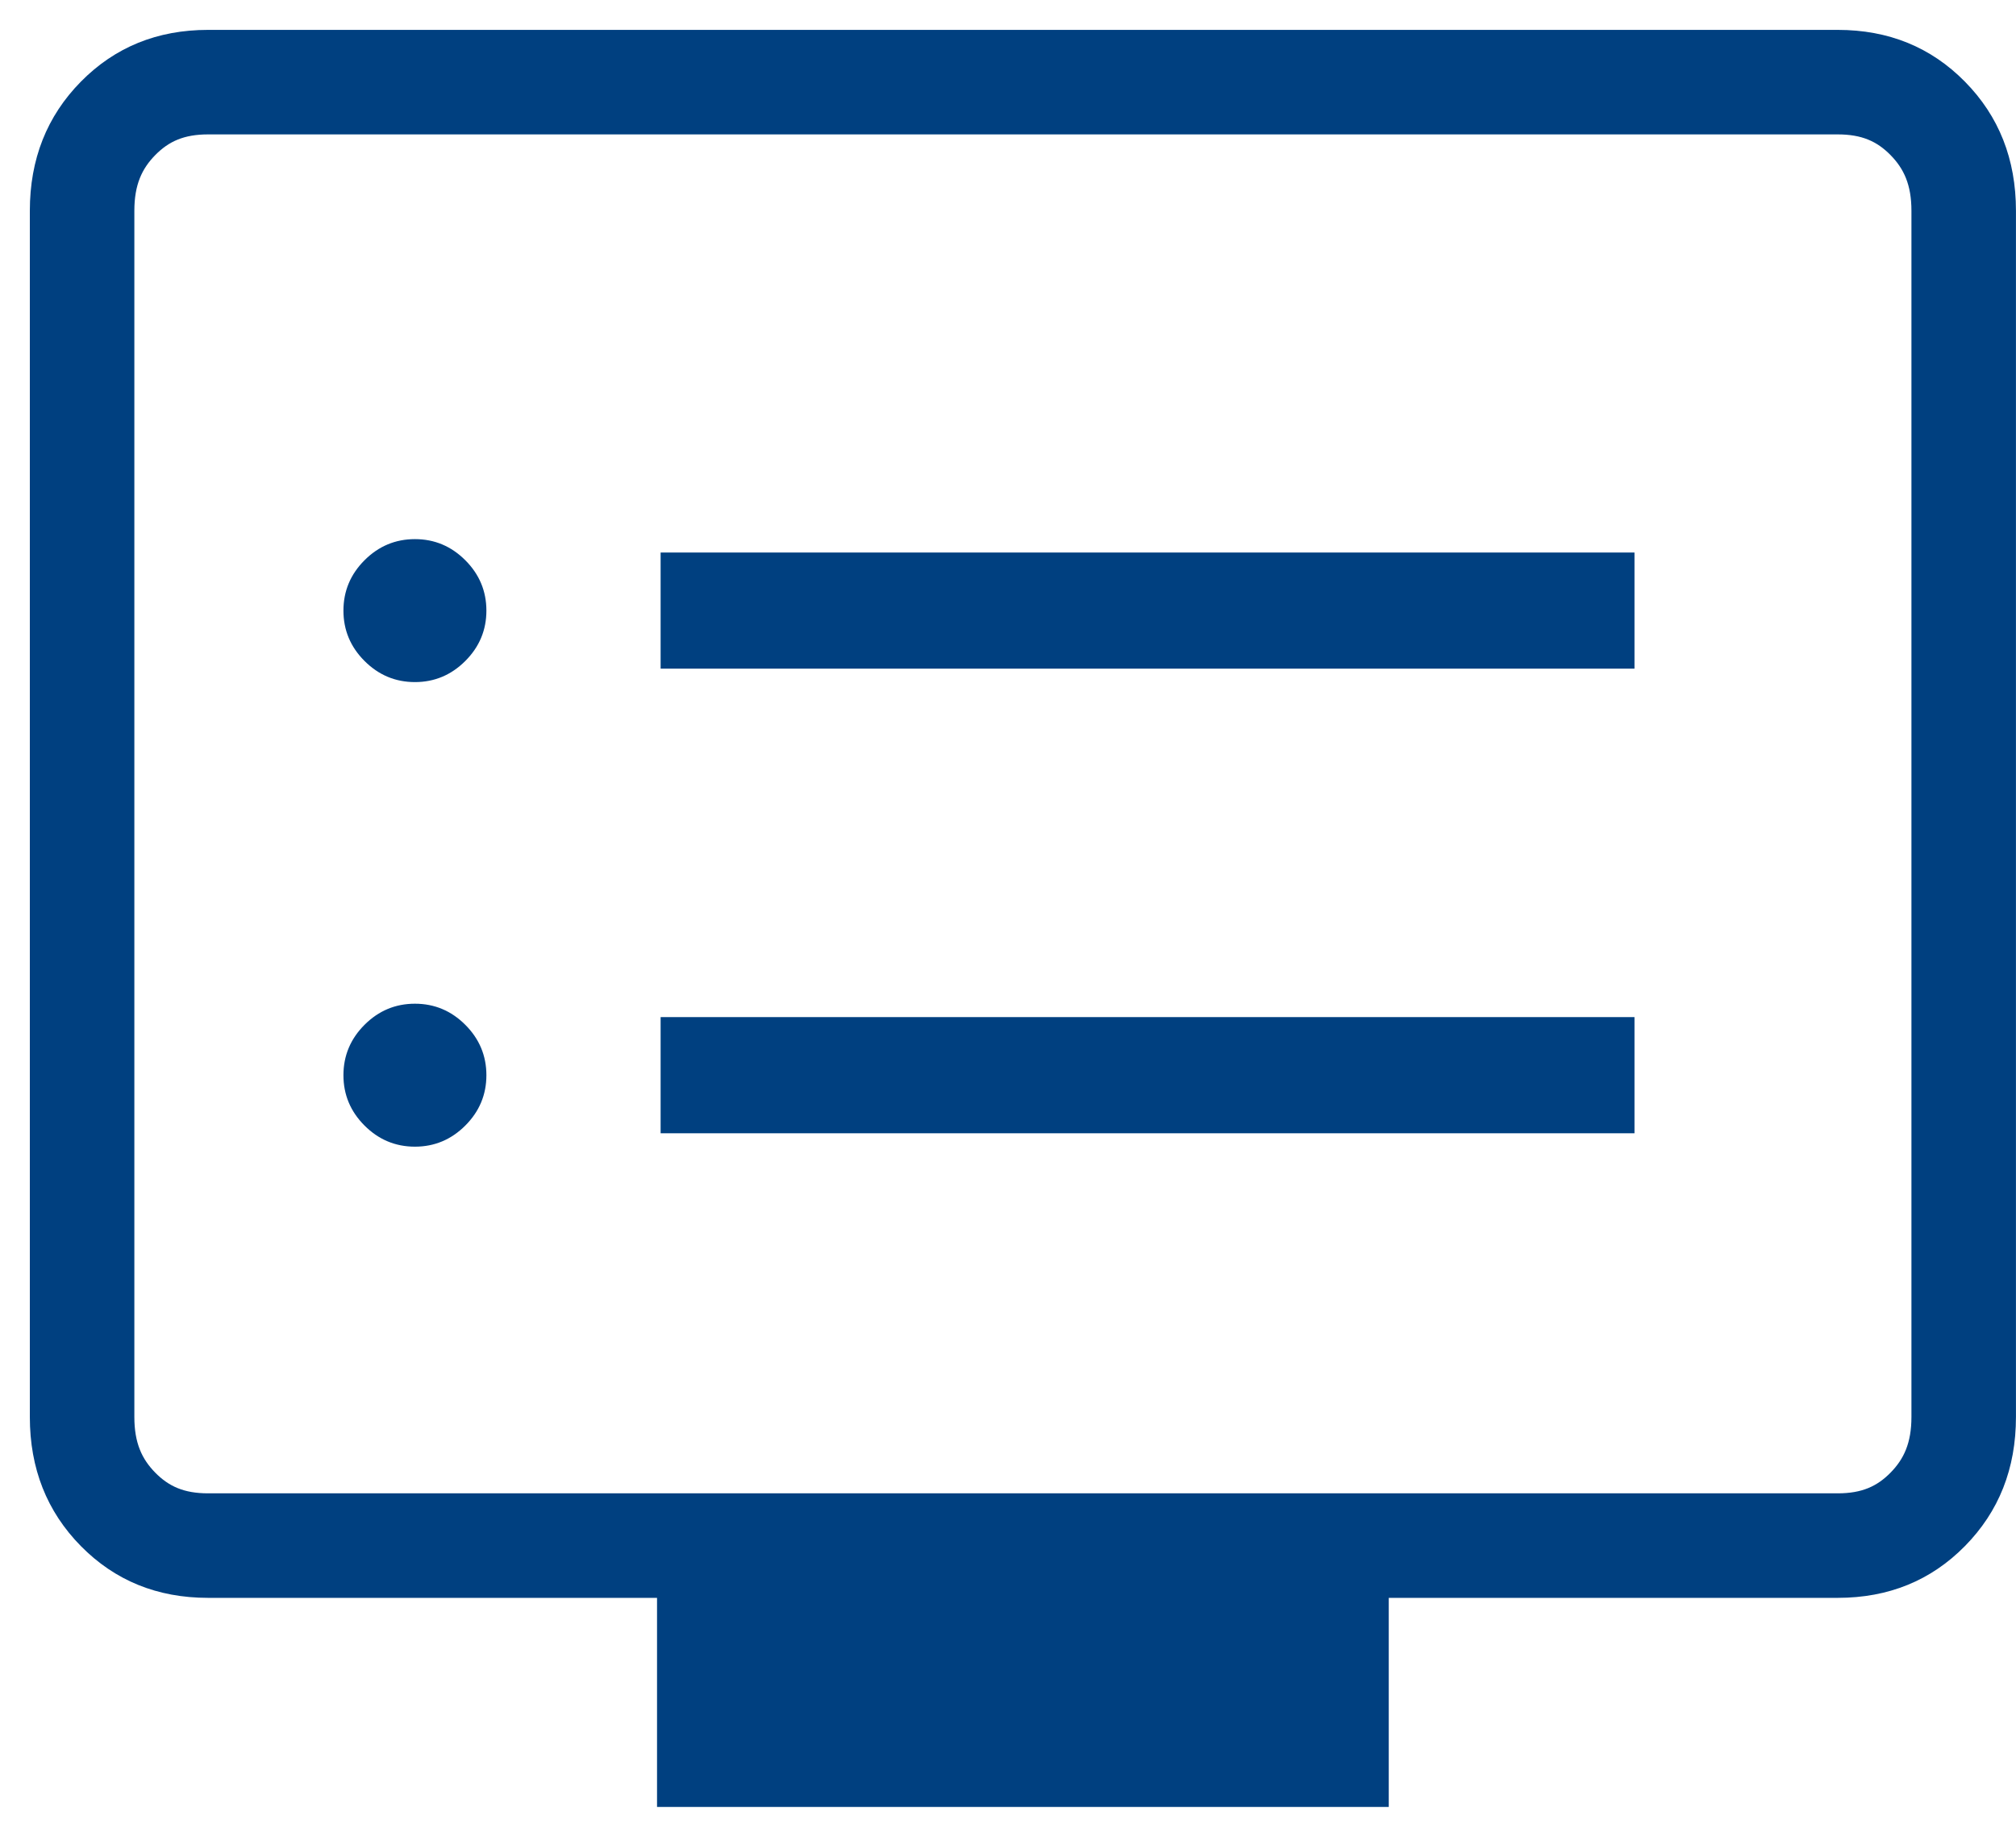<svg width="45" height="41" viewBox="0 0 45 41" fill="none" xmlns="http://www.w3.org/2000/svg">
<path d="M10.386 25.124C10.072 25.438 9.697 25.595 9.262 25.595C8.826 25.595 8.451 25.438 8.137 25.124C7.823 24.81 7.666 24.435 7.666 24C7.666 23.564 7.823 23.189 8.137 22.875C8.451 22.561 8.826 22.404 9.262 22.404C9.697 22.404 10.072 22.561 10.386 22.875C10.7 23.189 10.857 23.564 10.857 24C10.857 24.435 10.7 24.81 10.386 25.124Z" fill="#004080"/>
<path d="M10.386 14.754C10.072 15.068 9.697 15.225 9.262 15.225C8.826 15.225 8.451 15.068 8.137 14.754C7.823 14.44 7.666 14.065 7.666 13.63C7.666 13.194 7.823 12.819 8.137 12.505C8.451 12.191 8.826 12.034 9.262 12.034C9.697 12.034 10.072 12.191 10.386 12.505C10.7 12.819 10.857 13.194 10.857 13.63C10.857 14.065 10.7 14.44 10.386 14.754Z" fill="#004080"/>
<path d="M36.484 25.296H14.746V22.703H36.484V25.296Z" fill="#004080"/>
<path d="M36.484 14.925H14.746V12.333H36.484V14.925Z" fill="#004080"/>
<path fill-rule="evenodd" clip-rule="evenodd" d="M15.444 33.333H4.645C4.103 33.333 3.765 33.175 3.467 32.873C3.167 32.568 2.999 32.209 2.999 31.628V4.705C2.999 4.124 3.167 3.765 3.467 3.46C3.765 3.158 4.103 3 4.645 3H41.02C41.563 3 41.9 3.158 42.198 3.46C42.498 3.765 42.666 4.124 42.666 4.705V31.628C42.666 32.209 42.498 32.568 42.198 32.873C41.9 33.175 41.563 33.333 41.02 33.333H30.222H15.444ZM4.645 35.666H14.666V40.333H30.999V35.666H41.02C42.154 35.666 43.101 35.281 43.86 34.51C44.62 33.739 44.999 32.779 44.999 31.628V4.705C44.999 3.554 44.62 2.594 43.86 1.823C43.101 1.052 42.154 0.667 41.02 0.667H4.645C3.511 0.667 2.565 1.052 1.805 1.823C1.046 2.594 0.666 3.554 0.666 4.705V31.628C0.666 32.779 1.046 33.739 1.805 34.51C2.565 35.281 3.511 35.666 4.645 35.666Z" fill="#004080"/>
</svg>
